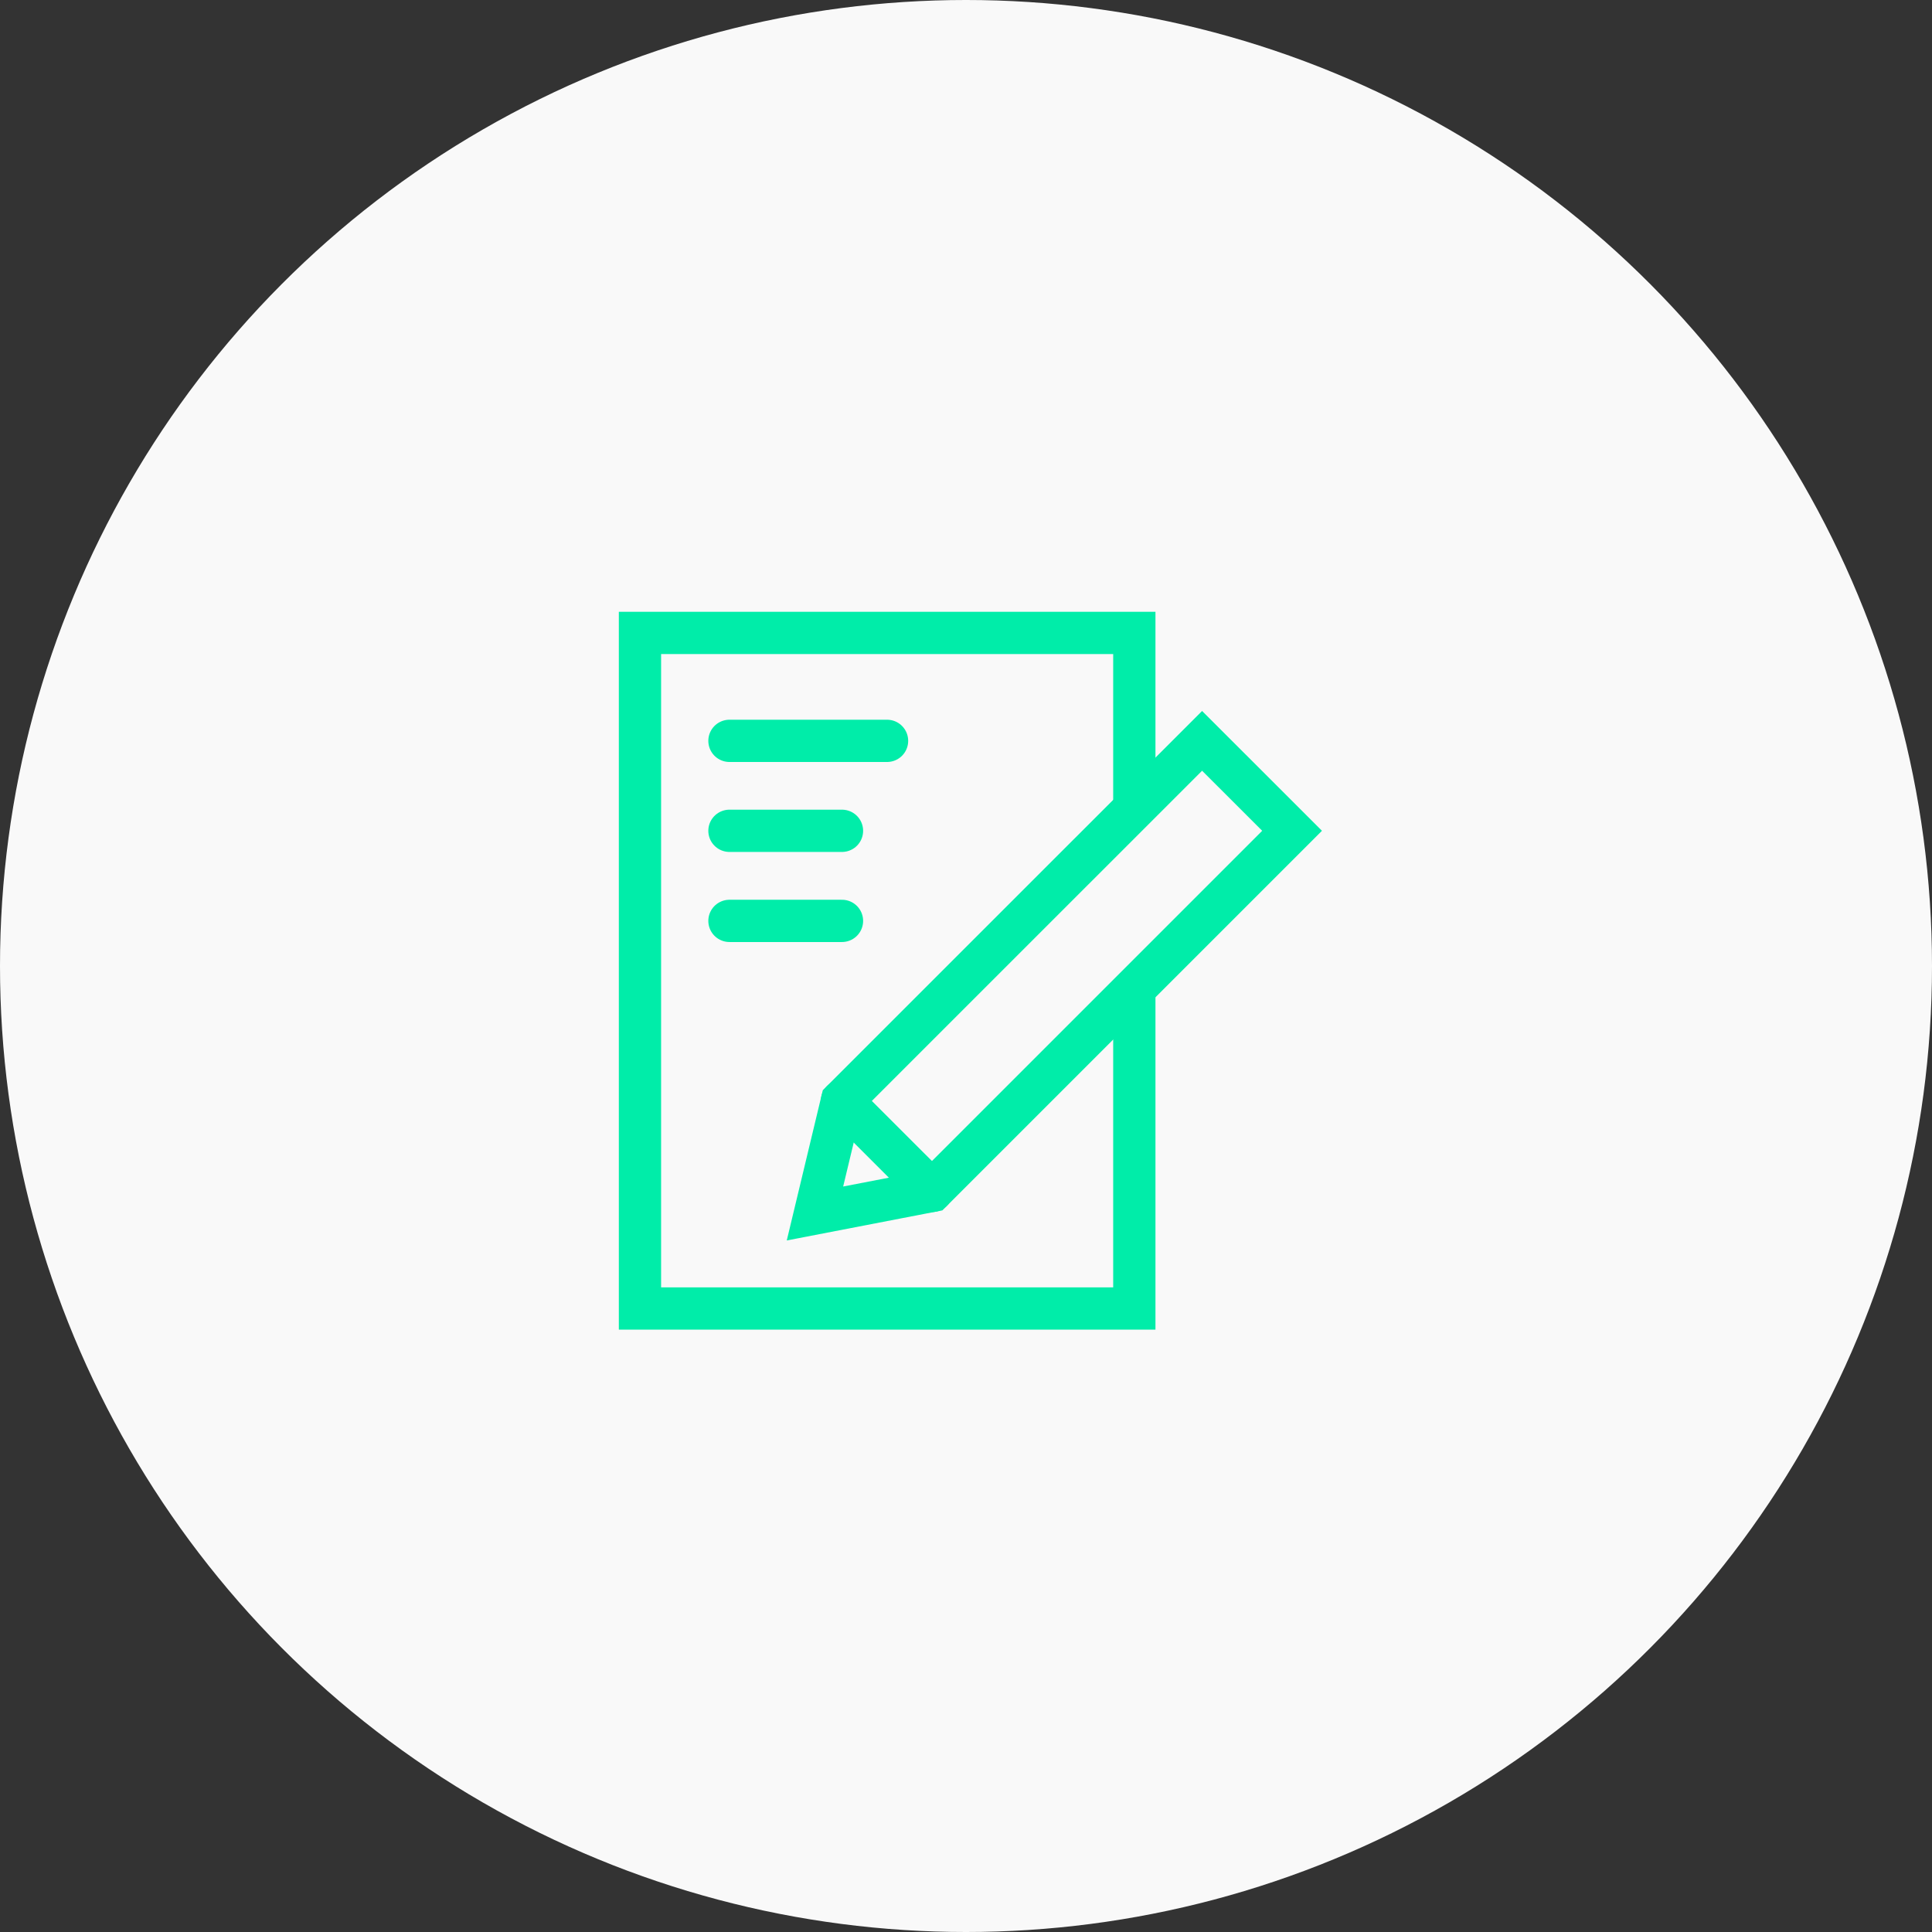 <svg xmlns="http://www.w3.org/2000/svg" width="80" height="80" viewBox="0 0 80 80"><rect x="0" y="0" width="80" height="80" fill="#333333" stroke="none"/><defs><style>.a{fill:#f9f9f9;}.b,.c{fill:none;stroke:#00eda9;stroke-miterlimit:10;stroke-width:1.75px;}.c{stroke-linecap:round;}</style></defs><g transform="translate(-246 -1446.855)"><circle class="a" cx="40" cy="40" r="40" transform="translate(246 1446.855)"/><g transform="translate(54 405)"><path class="b" d="M238.97,1075.519v-7.456H218.5v27.974H238.97v-13.06"/><line class="c" x2="6.526" transform="translate(222.205 1072.532)"/><line class="c" x2="4.66" transform="translate(222.205 1076.257)"/><line class="c" x2="4.66" transform="translate(222.205 1079.987)"/><path class="c" d="M241.776,1072.532l3.726,3.724-14.911,14.911-4.845.936,1.118-4.661Z"/><line class="c" x2="3.727" y2="3.726" transform="translate(226.864 1087.442)"/></g></g></svg>